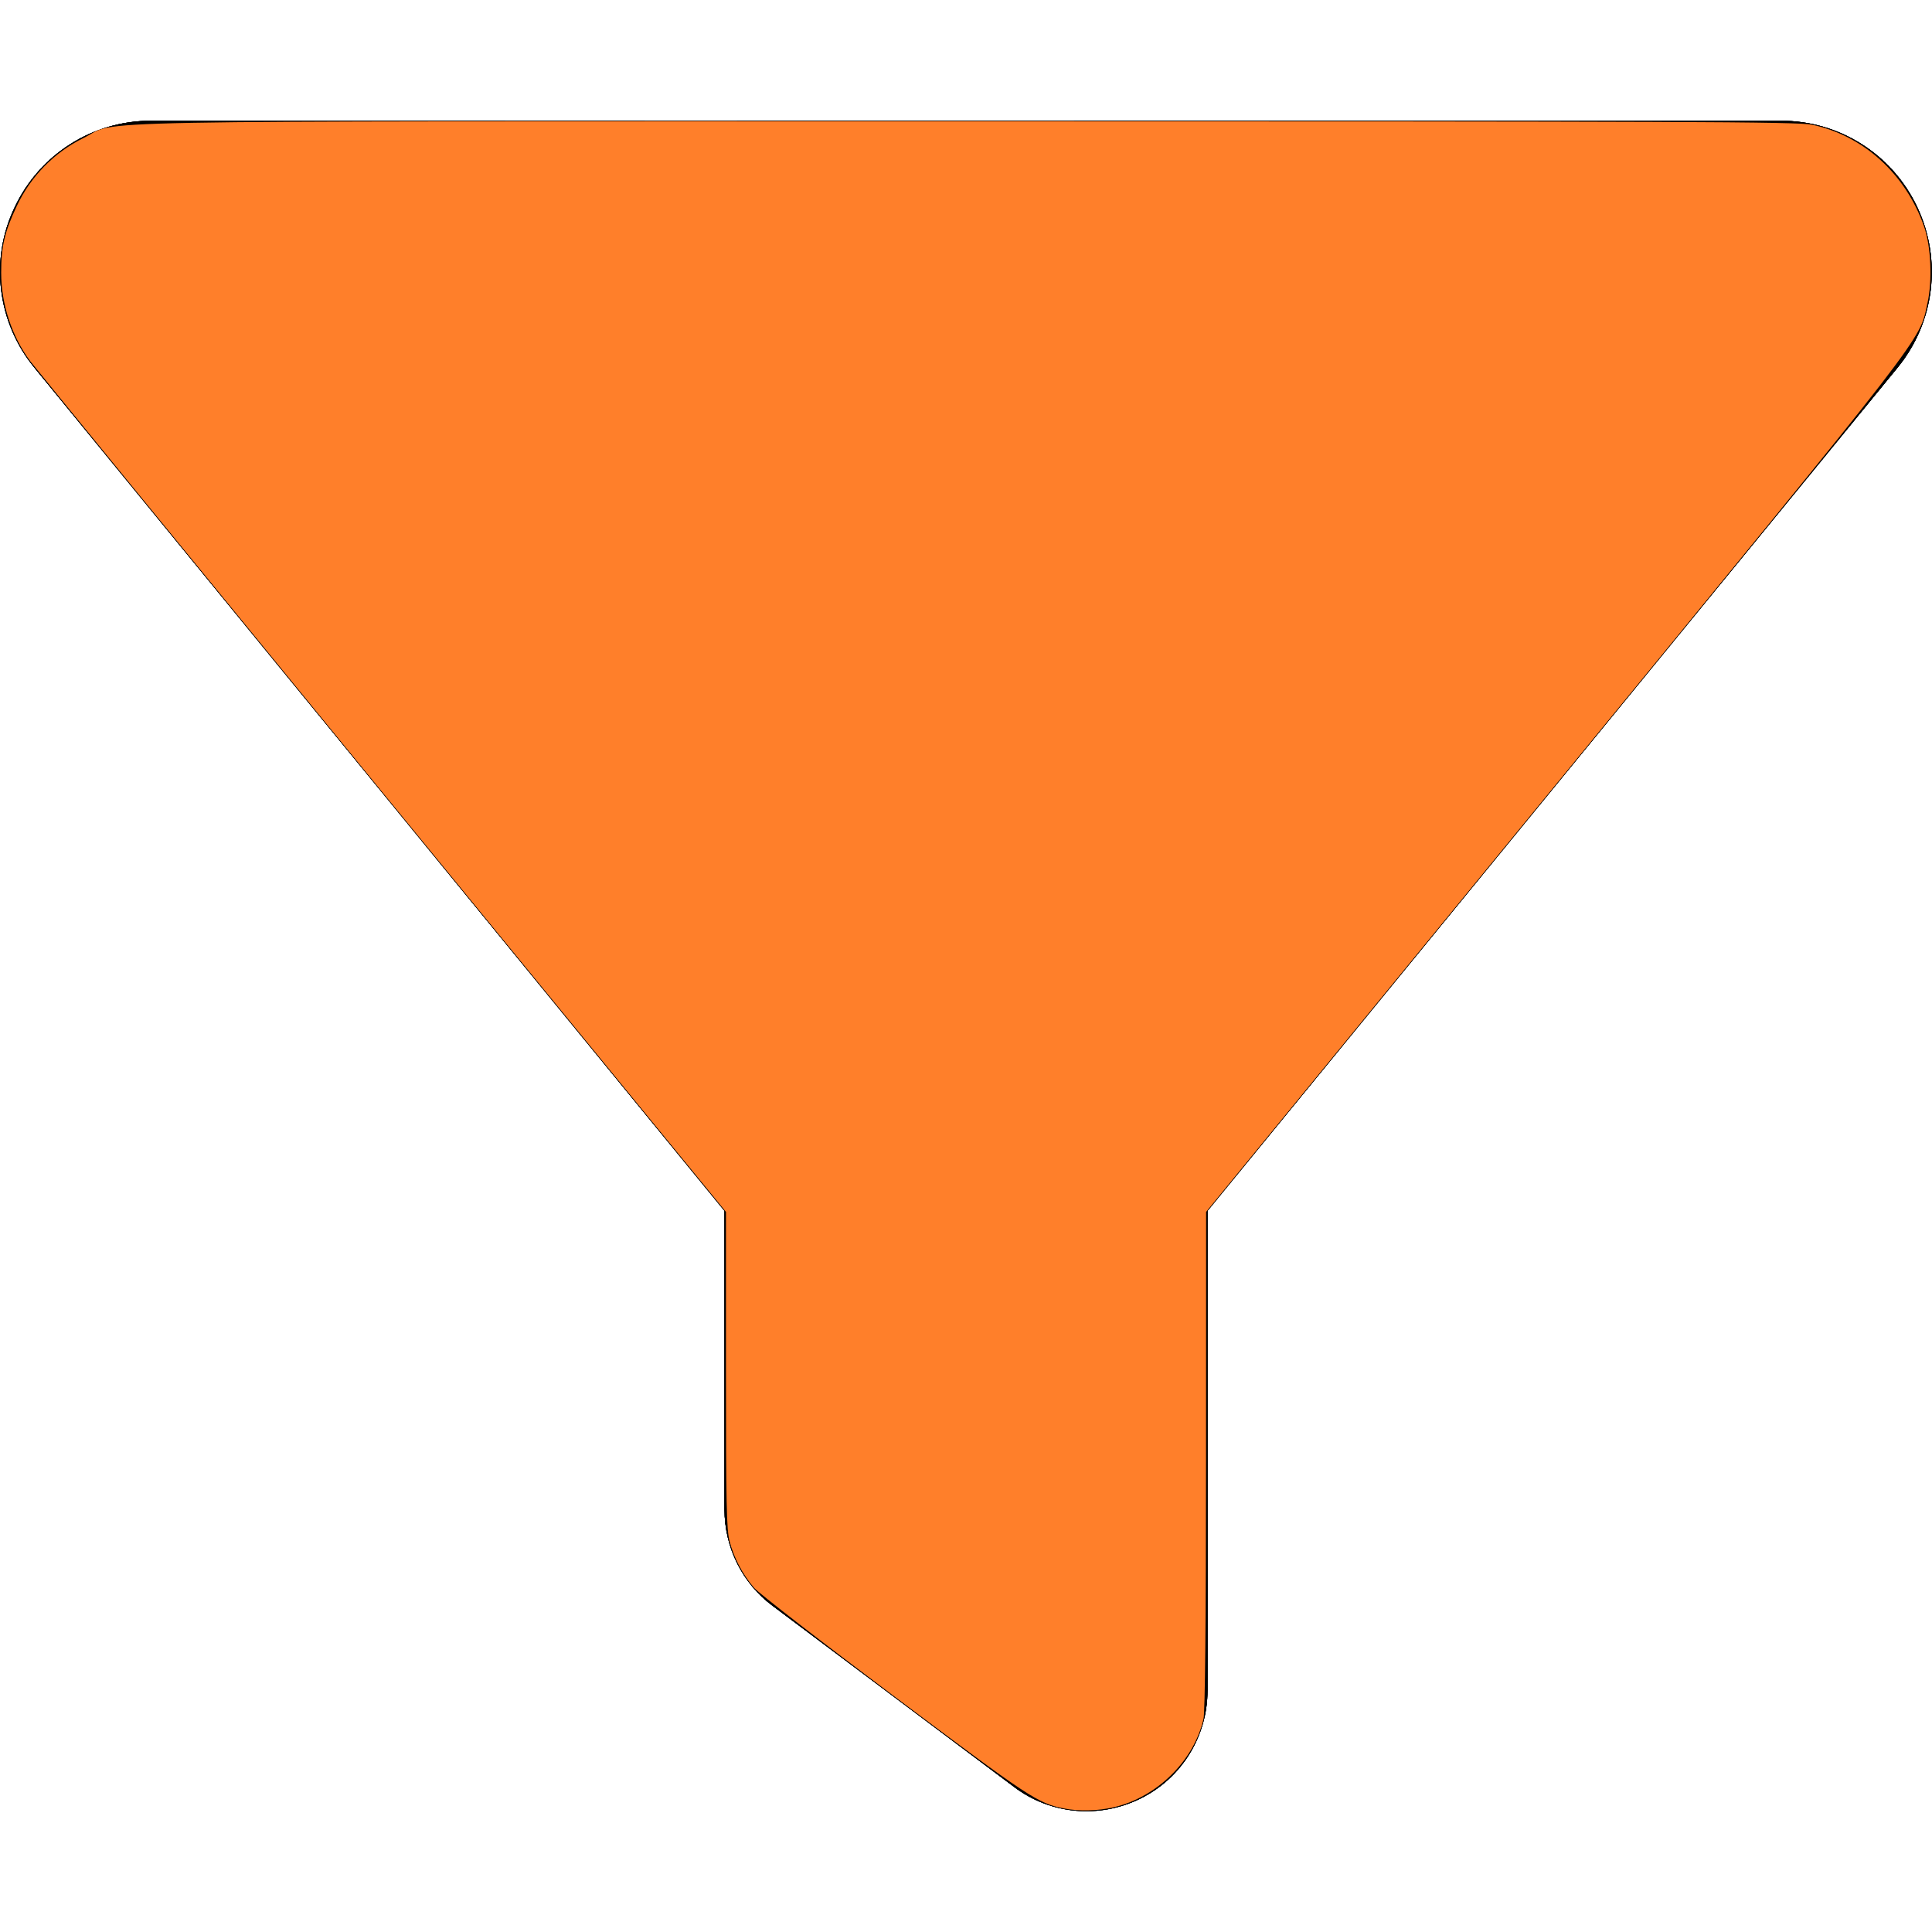 <?xml version="1.0" encoding="UTF-8" standalone="no"?>
<svg
   viewBox="0 0 512 512"
   version="1.1"
   id="svg1"
   sodipodi:docname="filter-solid-active.svg"
   inkscape:version="1.3.2 (091e20e, 2023-11-25, custom)"
   xmlns:inkscape="http://www.inkscape.org/namespaces/inkscape"
   xmlns:sodipodi="http://sodipodi.sourceforge.net/DTD/sodipodi-0.dtd"
   xmlns="http://www.w3.org/2000/svg"
   xmlns:svg="http://www.w3.org/2000/svg">
  <defs
     id="defs1" />
  <sodipodi:namedview
     id="namedview1"
     pagecolor="#ffffff"
     bordercolor="#000000"
     borderopacity="0.25"
     inkscape:showpageshadow="2"
     inkscape:pageopacity="0.0"
     inkscape:pagecheckerboard="0"
     inkscape:deskcolor="#d1d1d1"
     inkscape:zoom="1.6035156"
     inkscape:cx="256"
     inkscape:cy="255.37637"
     inkscape:window-width="1920"
     inkscape:window-height="1017"
     inkscape:window-x="1912"
     inkscape:window-y="-5"
     inkscape:window-maximized="1"
     inkscape:current-layer="svg1" />
  <!--!Font Awesome Free 6.6.0 by @fontawesome - https://fontawesome.com License - https://fontawesome.com/license/free Copyright 2024 Fonticons, Inc.-->
  <path
     d="M3.9 54.9C10.5 40.9 24.5 32 40 32l432 0c15.5 0 29.5 8.9 36.1 22.9s4.6 30.5-5.2 42.5L320 320.9 320 448c0 12.1-6.8 23.2-17.7 28.6s-23.8 4.3-33.5-3l-64-48c-8.1-6-12.8-15.5-12.8-25.6l0-79.1L9 97.3C-.7 85.4-2.8 68.8 3.9 54.9z"
     id="path1" />
  <path
     d="M3.9 54.9C10.5 40.9 24.5 32 40 32l432 0c15.5 0 29.5 8.9 36.1 22.9s4.6 30.5-5.2 42.5L320 320.9 320 448c0 12.1-6.8 23.2-17.7 28.6s-23.8 4.3-33.5-3l-64-48c-8.1-6-12.8-15.5-12.8-25.6l0-79.1L9 97.3C-.7 85.4-2.8 68.8 3.9 54.9z"
     id="path2" />
  <path
     d="M3.9 54.9C10.5 40.9 24.5 32 40 32l432 0c15.5 0 29.5 8.9 36.1 22.9s4.6 30.5-5.2 42.5L320 320.9 320 448c0 12.1-6.8 23.2-17.7 28.6s-23.8 4.3-33.5-3l-64-48c-8.1-6-12.8-15.5-12.8-25.6l0-79.1L9 97.3C-.7 85.4-2.8 68.8 3.9 54.9z"
     id="path3" />
  <path
     d="M3.9 54.9C10.5 40.9 24.5 32 40 32l432 0c15.5 0 29.5 8.9 36.1 22.9s4.6 30.5-5.2 42.5L320 320.9 320 448c0 12.1-6.8 23.2-17.7 28.6s-23.8 4.3-33.5-3l-64-48c-8.1-6-12.8-15.5-12.8-25.6l0-79.1L9 97.3C-.7 85.4-2.8 68.8 3.9 54.9z"
     id="path4" />
  <path
     style="fill:#ff7f2a;stroke-width:0.624;fill-opacity:1"
     d="m 281.881,479.246 c -6.867,-1.378 -9.088,-2.846 -44.646,-29.503 -19.364,-14.516 -36.206,-27.56 -37.427,-28.987 -3.017,-3.524 -5.316,-7.901 -6.462,-12.301 -0.813,-3.121 -0.956,-9.929 -0.956,-45.479 V 321.169 L 101.252,209.851 C 51.126,148.626 9.172,97.271 8.021,95.727 3.148,89.195 0.312,80.56 0.312,72.258 c 0,-6.967 0.872,-10.702 4.108,-17.603 C 8.126,46.754 14.364,40.386 22.139,36.568 31.958,31.747 11.282,32.139 256,32.139 c 190.641,0 220.409,0.121 224.195,0.913 13.577,2.841 24.81,13.038 29.696,26.957 1.846,5.26 2.246,14.31 0.9,20.361 -2.289,10.29 1.431,5.471 -98.526,127.61 l -92.632,113.189 -0.026,65.793 c -0.017,42.846 -0.25,66.766 -0.669,68.582 -2.552,11.076 -12.301,20.69 -23.706,23.379 -4.282,1.009 -9.322,1.131 -13.35,0.323 z"
     id="path16" />
</svg>
